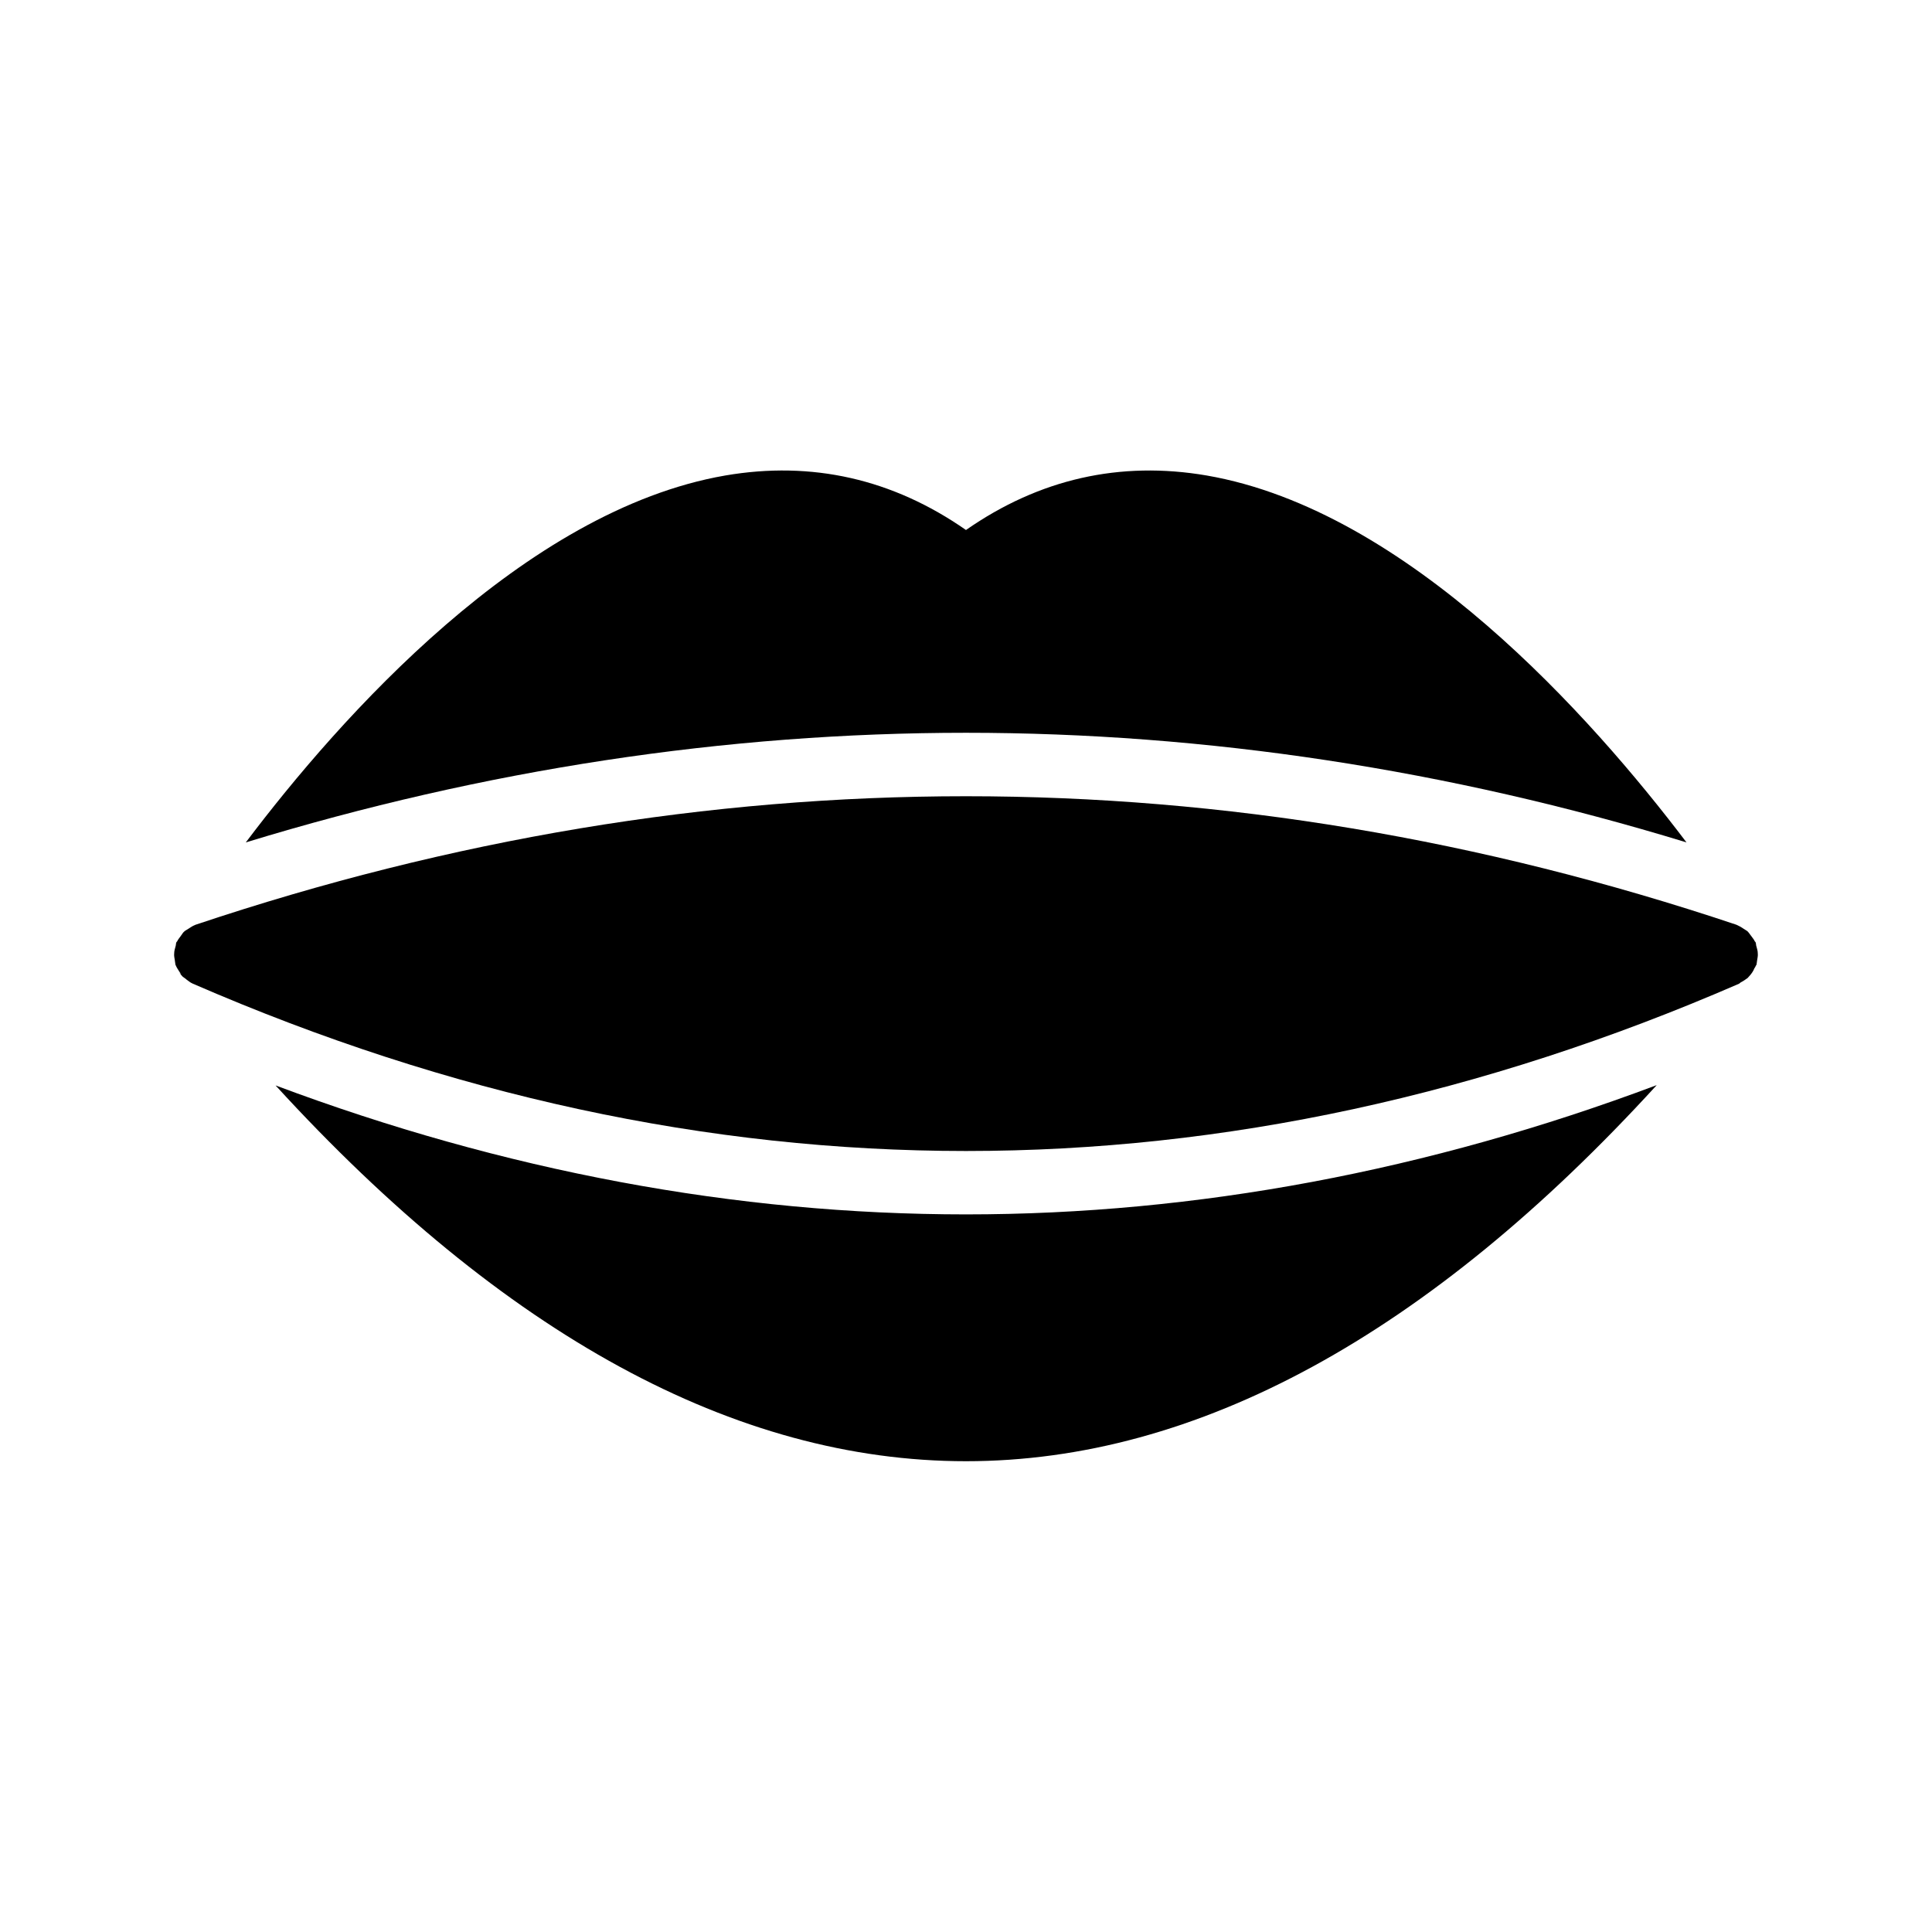 <?xml version="1.0" encoding="UTF-8"?>
<!-- Uploaded to: SVG Repo, www.svgrepo.com, Generator: SVG Repo Mixer Tools -->
<svg fill="#000000" width="800px" height="800px" version="1.1" viewBox="144 144 512 512" xmlns="http://www.w3.org/2000/svg">
 <g>
  <path d="m190.5 399.66c0 0.082 0.082 0.168 0.082 0.168 0.25 0.672 0.672 1.176 1.008 1.762 0.168 0.168 0.25 0.418 0.336 0.586-0.336-0.336-0.586-0.672-0.84-1.09 0.25 0.418 0.504 0.754 0.84 1.176 0 0.082 0.168 0.168 0.168 0.168 0.082 0.082 0.082 0.168 0.168 0.25 0.336 0.336 0.84 0.586 1.176 0.922 0.504 0.336 0.922 0.754 1.512 1.008 0.082 0 0.082 0.082 0.168 0.082 68.016 29.559 136.45 44.336 204.88 44.336s136.87-14.777 204.88-44.336c0.168-0.082 0.25-0.25 0.418-0.336 0.672-0.336 1.258-0.754 1.848-1.176 0.25-0.25 0.418-0.504 0.672-0.754 0.418-0.504 0.84-1.09 1.09-1.762 0.168-0.25 0.336-0.504 0.418-0.754 0.082-0.082 0.082-0.168 0.168-0.25 0.082-0.336 0.082-0.754 0.168-1.176 0.082-0.586 0.25-1.176 0.168-1.848 0-0.586-0.168-1.176-0.336-1.762-0.168-0.418-0.082-0.84-0.25-1.176-0.082-0.082-0.082-0.168-0.168-0.168-0.25-0.586-0.672-1.008-1.008-1.512-0.336-0.418-0.586-0.84-0.922-1.176-0.25-0.25-0.672-0.418-1.008-0.672-0.586-0.418-1.176-0.754-1.762-1.008-0.082 0-0.168-0.082-0.168-0.082-135.52-45.426-272.9-45.426-408.42 0-0.082 0-0.082 0.082-0.168 0.082-0.672 0.25-1.176 0.672-1.762 1.008-0.336 0.25-0.754 0.418-1.008 0.672-0.418 0.336-0.586 0.754-0.922 1.176-0.336 0.504-0.754 0.922-1.008 1.512-0.082 0-0.082 0.082-0.168 0.168-0.168 0.336-0.082 0.754-0.25 1.176-0.168 0.586-0.336 1.176-0.336 1.762-0.086 0.672 0.082 1.258 0.164 1.848 0.086 0.418 0.086 0.84 0.168 1.176z"/>
  <path d="m583.05 431.57c-60.625 22.754-122.09 34.258-183.05 34.258-61.043 0-122.43-11.504-182.97-34.176 60.457 66.082 121.84 99.586 182.97 99.586 61.129 0.004 122.59-33.5 183.05-99.668z"/>
  <path d="m590.94 367.25c-25.105-33.168-73.809-88-127.13-97.234-23.008-3.945-44.418 0.922-63.816 14.441-19.398-13.52-40.809-18.391-63.816-14.441-53.32 9.238-102.02 64.066-127.04 97.234 63.145-19.312 127.21-29.055 190.86-29.055 63.648 0.004 127.8 9.742 190.95 29.055z"/>
 </g>
</svg>